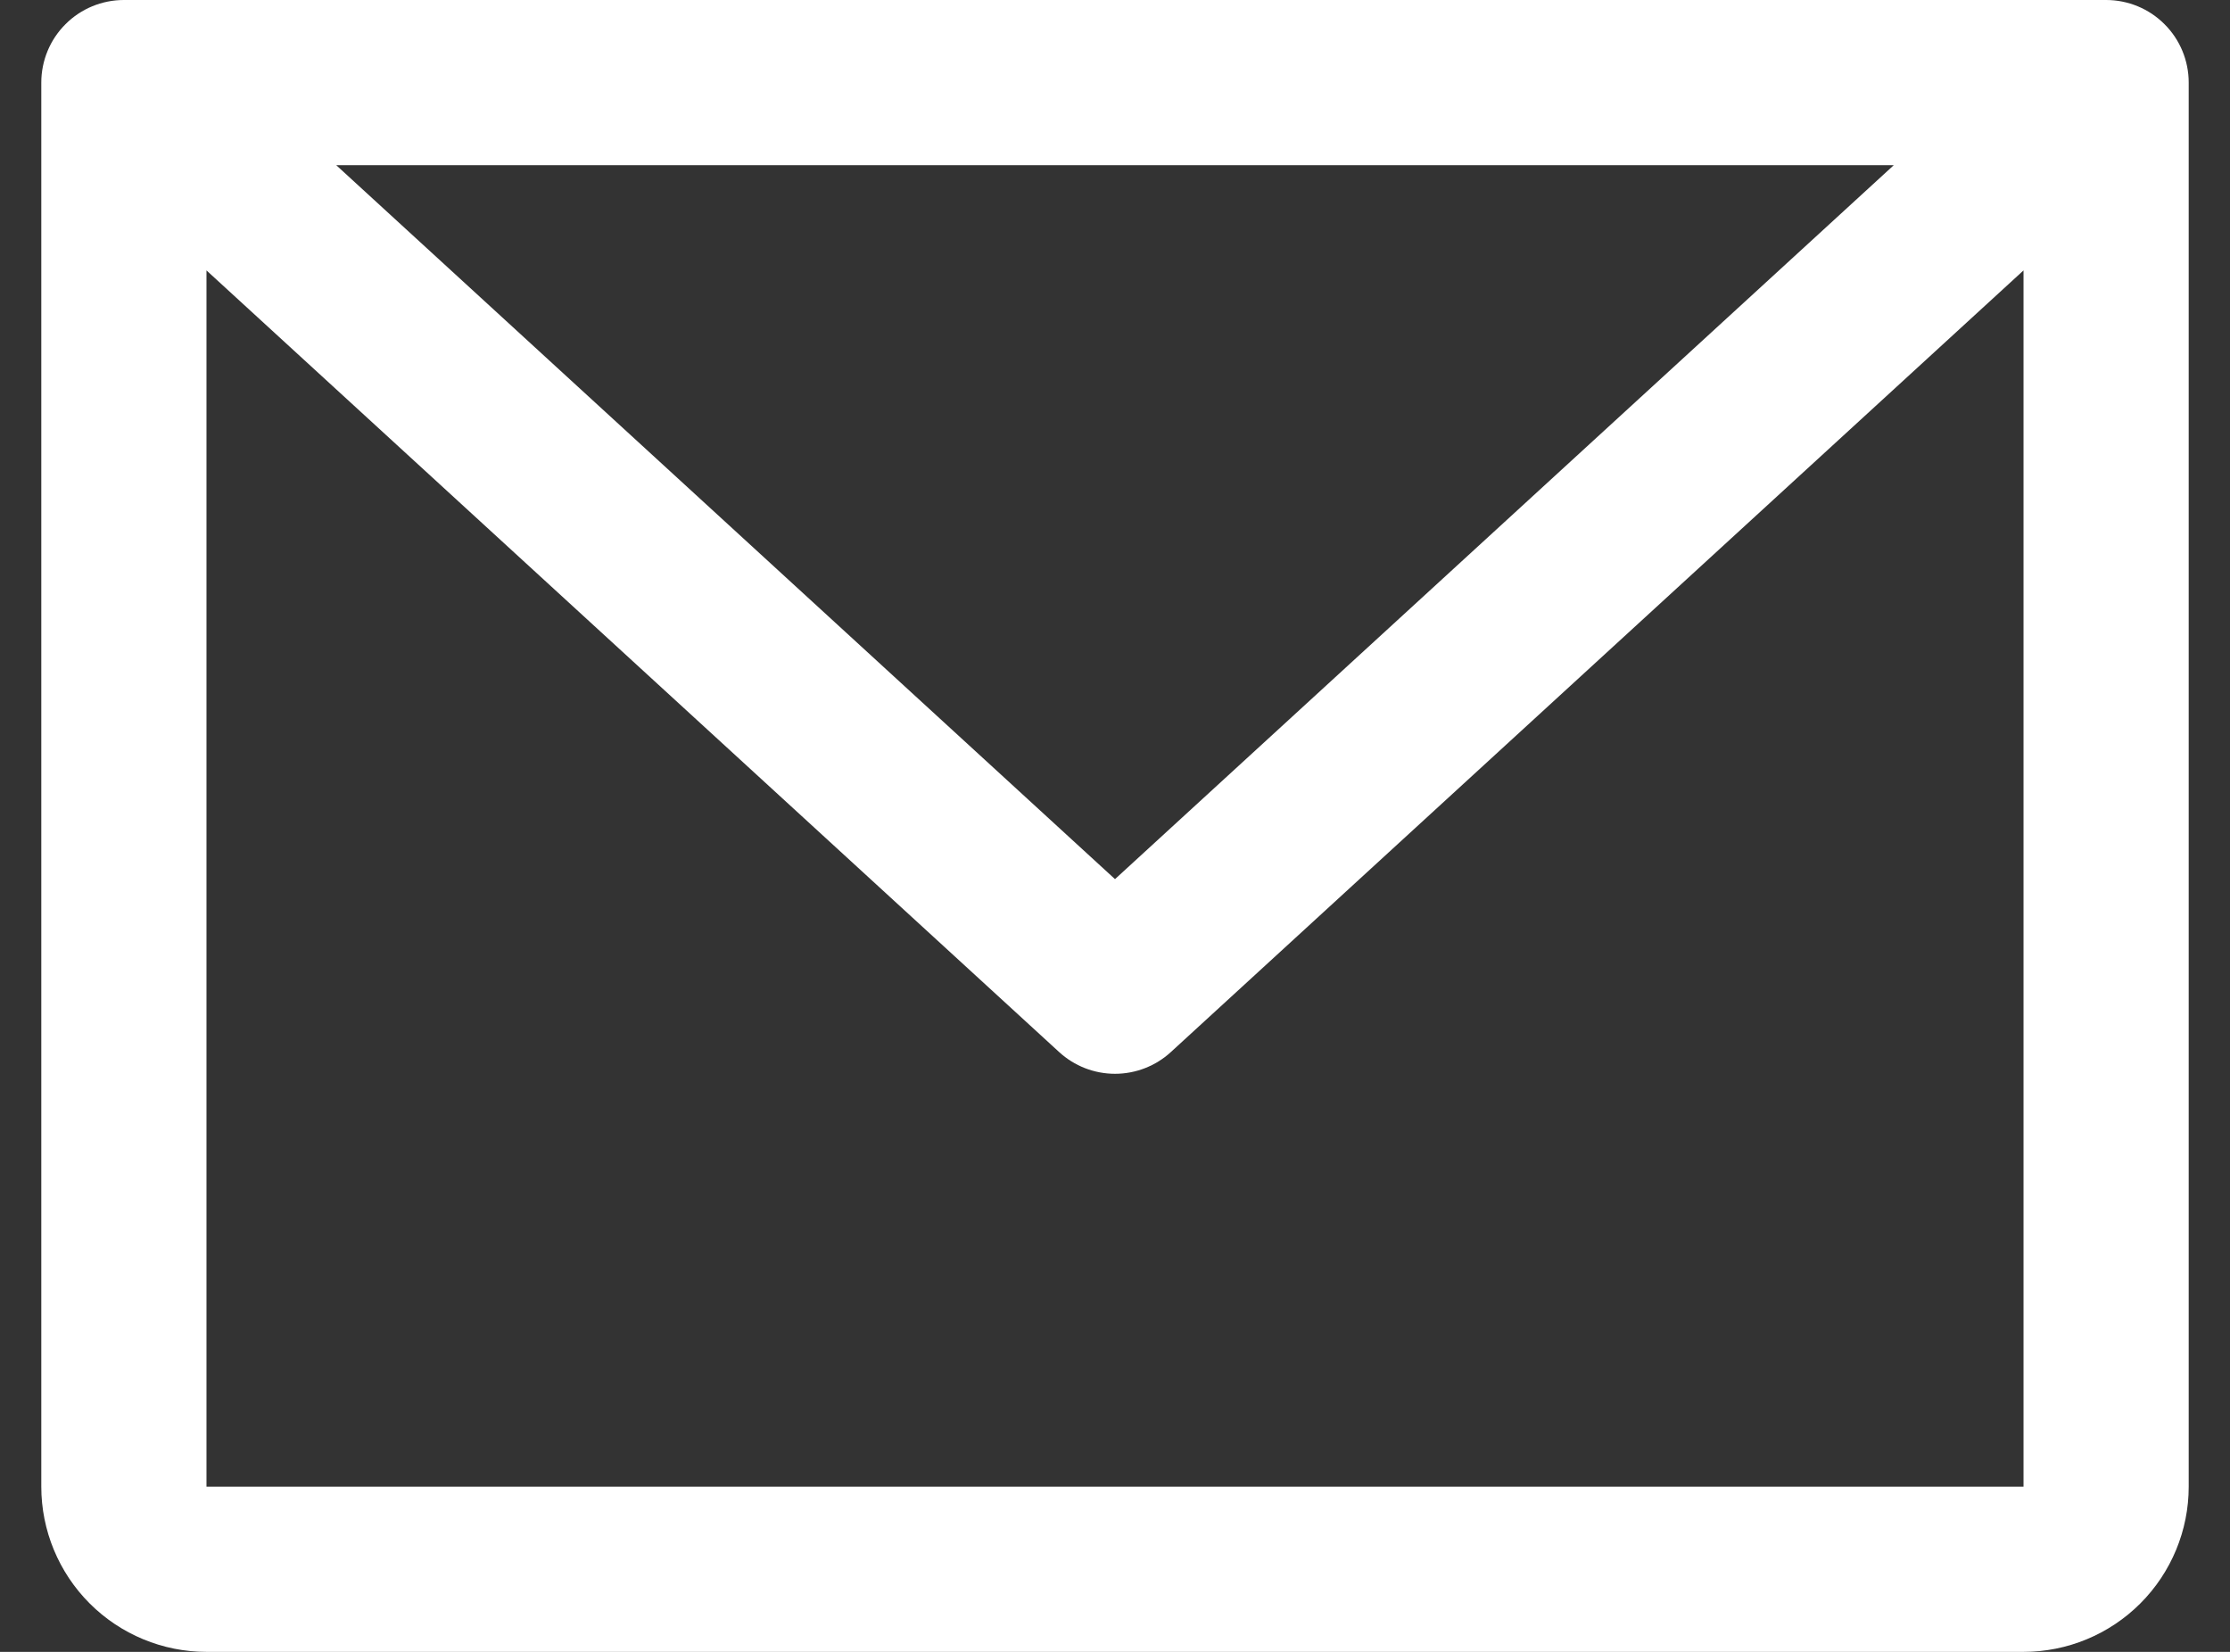 <svg width="27" height="20" viewBox="0 0 27 20" fill="none" xmlns="http://www.w3.org/2000/svg">
<rect x="0" y="0" width="27" height="20" fill="#333333" stroke="none"/>
<path d="M25.5 0H1.5C1.235 0 0.98 0.105 0.793 0.293C0.605 0.48 0.5 0.735 0.5 1V18C0.5 18.53 0.711 19.039 1.086 19.414C1.461 19.789 1.97 20 2.5 20H24.5C25.03 20 25.539 19.789 25.914 19.414C26.289 19.039 26.5 18.53 26.5 18V1C26.5 0.735 26.395 0.48 26.207 0.293C26.02 0.105 25.765 0 25.5 0ZM22.929 2L13.5 10.644L4.071 2H22.929ZM24.5 18H2.5V3.274L12.824 12.738C13.008 12.907 13.25 13.001 13.5 13.001C13.75 13.001 13.992 12.907 14.176 12.738L24.5 3.274V18Z" fill="white"/>
</svg>
